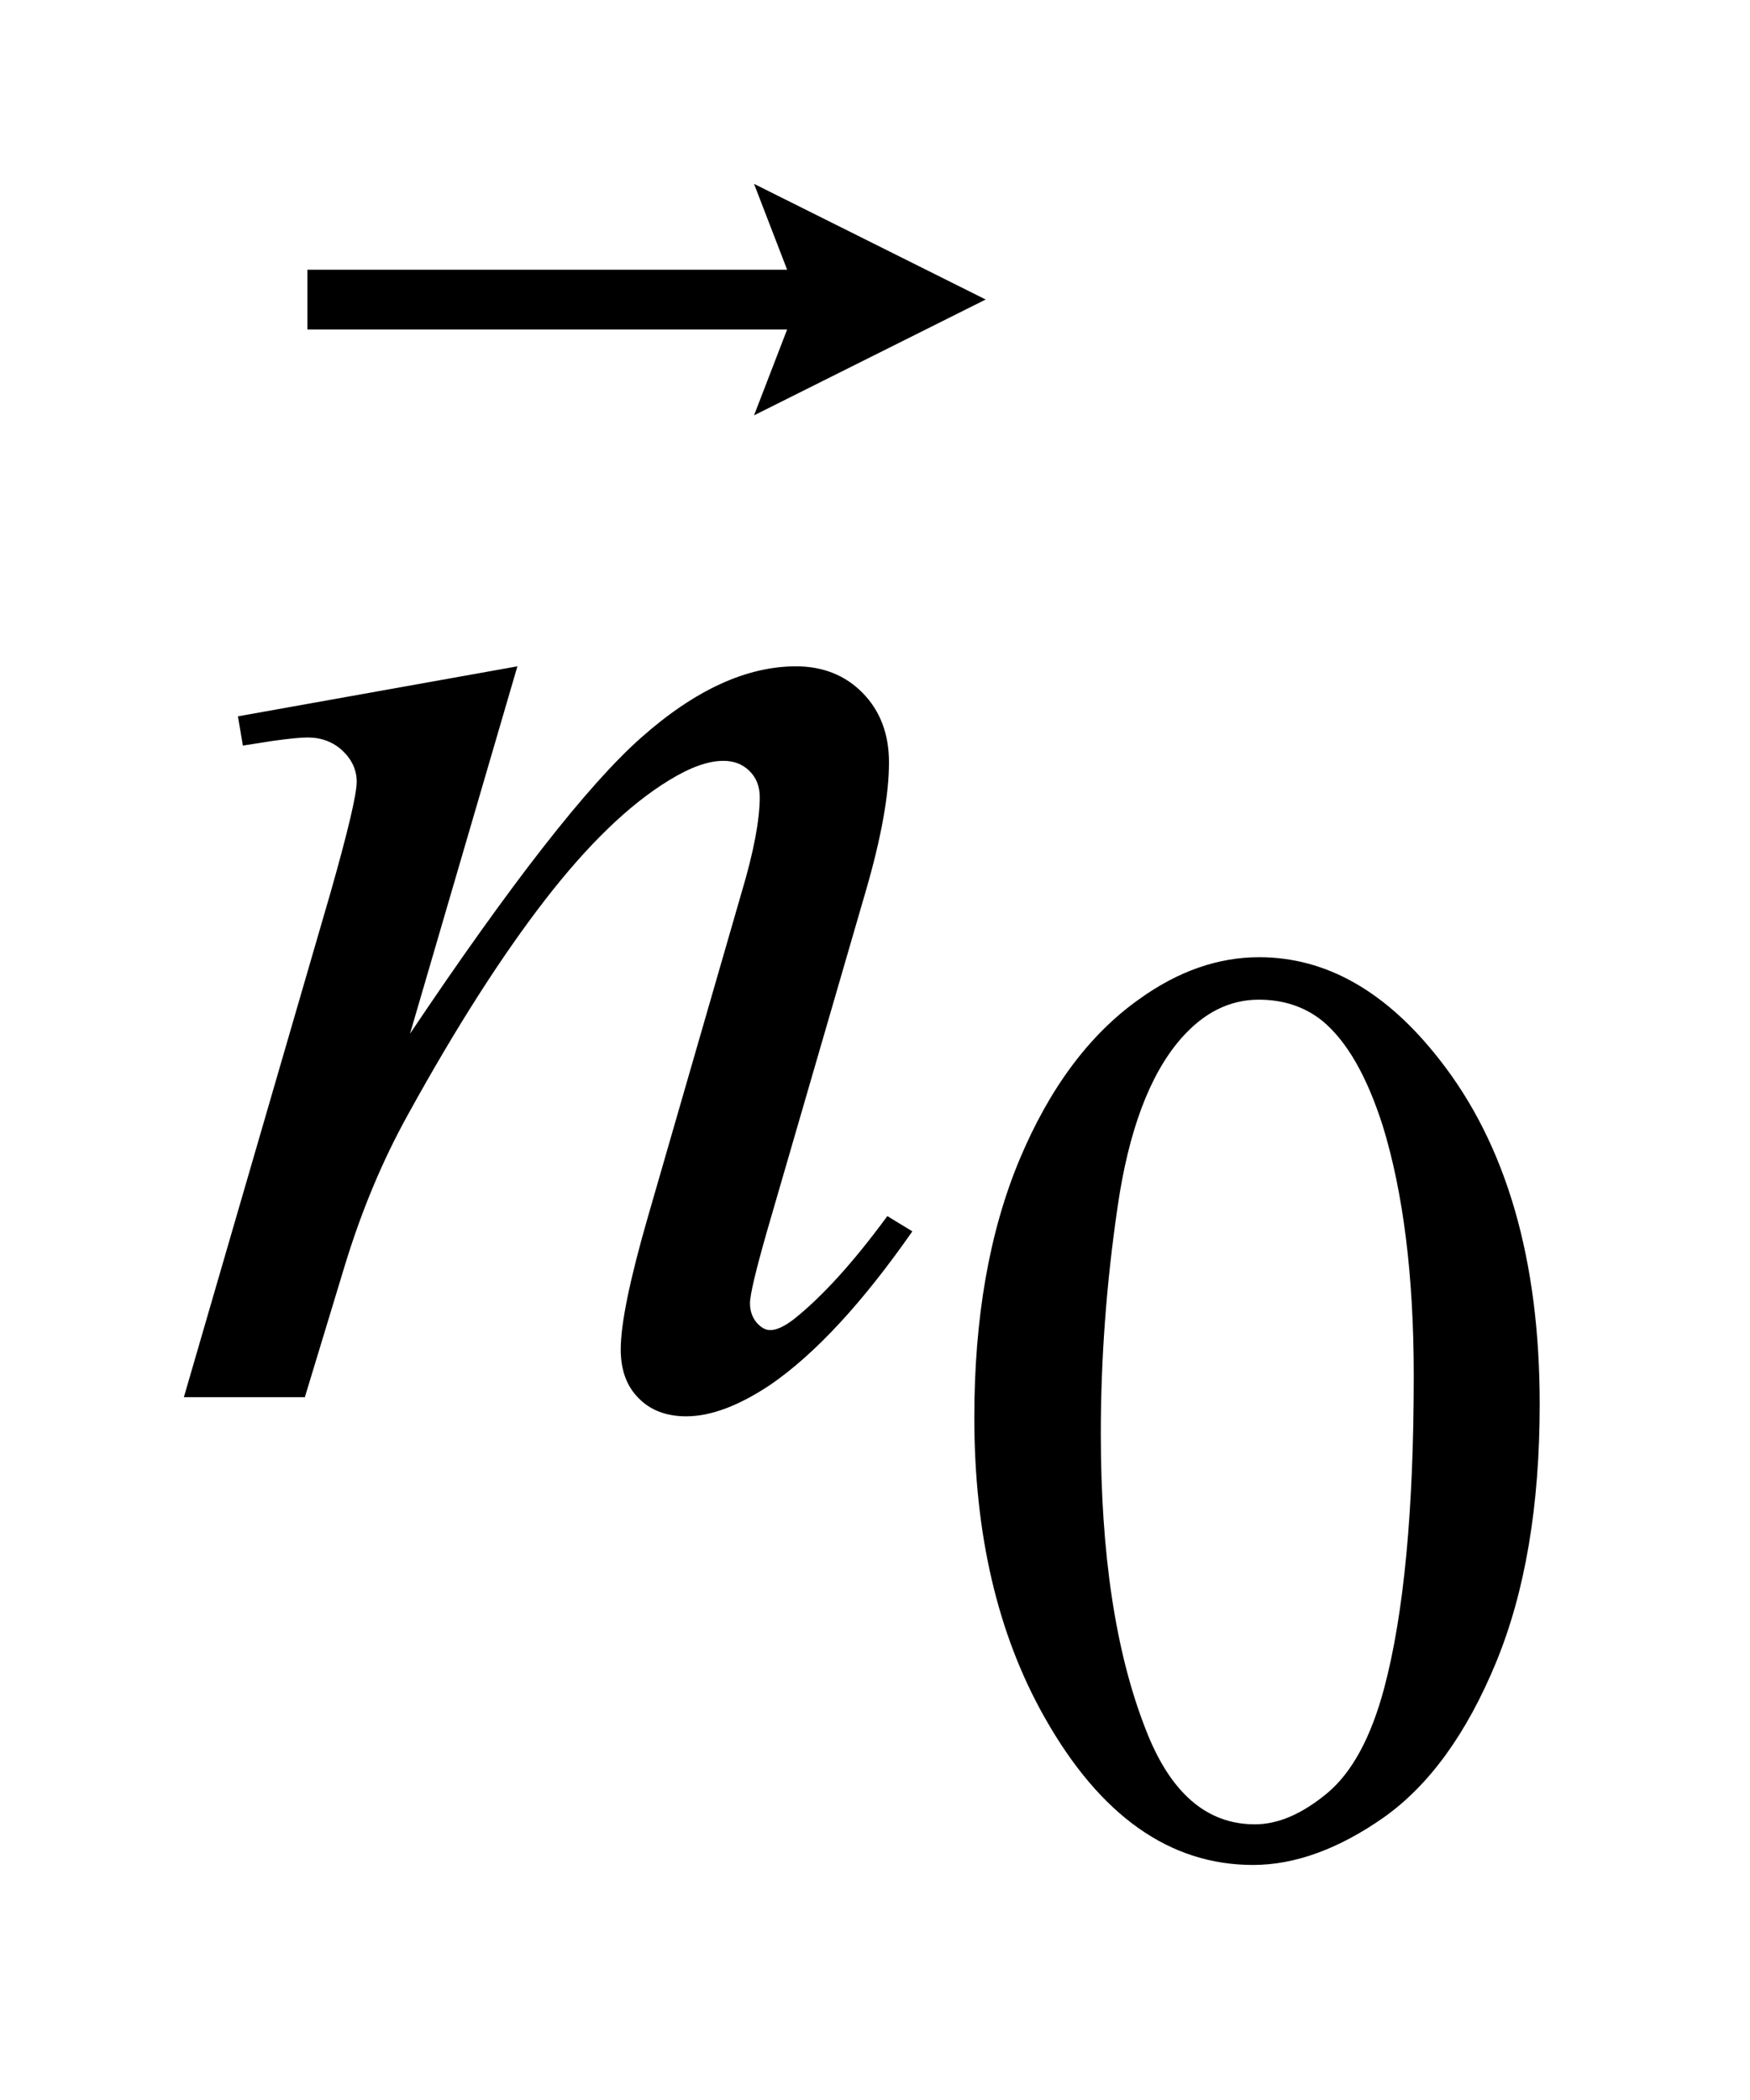 <?xml version="1.0" encoding="UTF-8"?>
<!DOCTYPE svg PUBLIC '-//W3C//DTD SVG 1.0//EN'
          'http://www.w3.org/TR/2001/REC-SVG-20010904/DTD/svg10.dtd'>
<svg stroke-dasharray="none" shape-rendering="auto" xmlns="http://www.w3.org/2000/svg" font-family="'Dialog'" text-rendering="auto" width="15" fill-opacity="1" color-interpolation="auto" color-rendering="auto" preserveAspectRatio="xMidYMid meet" font-size="12px" viewBox="0 0 15 18" fill="black" xmlns:xlink="http://www.w3.org/1999/xlink" stroke="black" image-rendering="auto" stroke-miterlimit="10" stroke-linecap="square" stroke-linejoin="miter" font-style="normal" stroke-width="1" height="18" stroke-dashoffset="0" font-weight="normal" stroke-opacity="1"
><!--Generated by the Batik Graphics2D SVG Generator--><defs id="genericDefs"
  /><g
  ><defs id="defs1"
    ><clipPath clipPathUnits="userSpaceOnUse" id="clipPath1"
      ><path d="M-1 -1 L8.374 -1 L8.374 10.143 L-1 10.143 L-1 -1 Z"
      /></clipPath
      ><clipPath clipPathUnits="userSpaceOnUse" id="clipPath2"
      ><path d="M-0 0 L-0 9.143 L7.375 9.143 L7.375 0 Z"
      /></clipPath
    ></defs
    ><g transform="scale(1.576,1.576) translate(1,1) matrix(1,0,0,1,0,-0)"
    ><path d="M4.299 6.709 C4.299 6.167 4.381 5.7 4.544 5.309 C4.708 4.917 4.926 4.625 5.196 4.434 C5.407 4.282 5.625 4.206 5.848 4.206 C6.213 4.206 6.54 4.392 6.83 4.764 C7.192 5.225 7.374 5.849 7.374 6.637 C7.374 7.189 7.295 7.658 7.136 8.043 C6.977 8.428 6.774 8.708 6.528 8.883 C6.282 9.056 6.043 9.143 5.815 9.143 C5.361 9.143 4.983 8.875 4.681 8.34 C4.426 7.889 4.299 7.345 4.299 6.709 ZM4.987 6.797 C4.987 7.451 5.067 7.985 5.229 8.4 C5.362 8.749 5.561 8.922 5.825 8.922 C5.952 8.922 6.083 8.865 6.219 8.752 C6.354 8.639 6.457 8.448 6.528 8.182 C6.635 7.781 6.689 7.213 6.689 6.482 C6.689 5.939 6.632 5.487 6.521 5.125 C6.435 4.855 6.327 4.665 6.193 4.553 C6.097 4.476 5.982 4.437 5.846 4.437 C5.687 4.437 5.545 4.508 5.421 4.651 C5.253 4.845 5.138 5.15 5.078 5.566 C5.017 5.983 4.987 6.393 4.987 6.797 Z" stroke="none" clip-path="url(#clipPath2)"
    /></g
    ><g transform="matrix(1.576,0,0,1.576,1.576,1.576)"
    ><path d="M1.814 2.624 L1.23 4.622 C1.777 3.806 2.197 3.268 2.488 3.011 C2.779 2.753 3.06 2.624 3.329 2.624 C3.475 2.624 3.597 2.672 3.692 2.769 C3.787 2.866 3.835 2.992 3.835 3.147 C3.835 3.322 3.793 3.557 3.708 3.849 L3.171 5.698 C3.11 5.912 3.079 6.042 3.079 6.088 C3.079 6.129 3.091 6.164 3.114 6.192 C3.138 6.22 3.163 6.234 3.189 6.234 C3.224 6.234 3.266 6.214 3.316 6.176 C3.471 6.053 3.641 5.866 3.826 5.614 L3.962 5.697 C3.69 6.087 3.432 6.365 3.189 6.532 C3.019 6.645 2.867 6.703 2.732 6.703 C2.624 6.703 2.537 6.67 2.473 6.604 C2.408 6.539 2.376 6.451 2.376 6.339 C2.376 6.198 2.426 5.957 2.525 5.614 L3.035 3.848 C3.1 3.63 3.132 3.458 3.132 3.335 C3.132 3.276 3.113 3.229 3.075 3.192 C3.037 3.155 2.99 3.138 2.934 3.138 C2.852 3.138 2.754 3.173 2.64 3.243 C2.423 3.375 2.198 3.592 1.963 3.896 C1.729 4.199 1.481 4.586 1.221 5.058 C1.083 5.306 0.969 5.578 0.878 5.874 L0.658 6.599 L0 6.599 L0.799 3.85 C0.893 3.519 0.94 3.319 0.94 3.252 C0.94 3.188 0.914 3.131 0.863 3.083 C0.812 3.035 0.748 3.011 0.672 3.011 C0.637 3.011 0.575 3.017 0.487 3.029 L0.321 3.055 L0.294 2.896 L1.814 2.624 Z" stroke="none" clip-path="url(#clipPath2)"
    /></g
    ><g transform="matrix(1.576,0,0,1.576,1.576,1.576)"
    ><path d="M3.101 1.259 L3.281 0.792 L0.672 0.792 L0.672 0.467 L3.281 0.467 L3.101 0 L4.361 0.629 L3.101 1.259 Z" stroke="none" clip-path="url(#clipPath2)"
    /></g
  ></g
></svg
>

